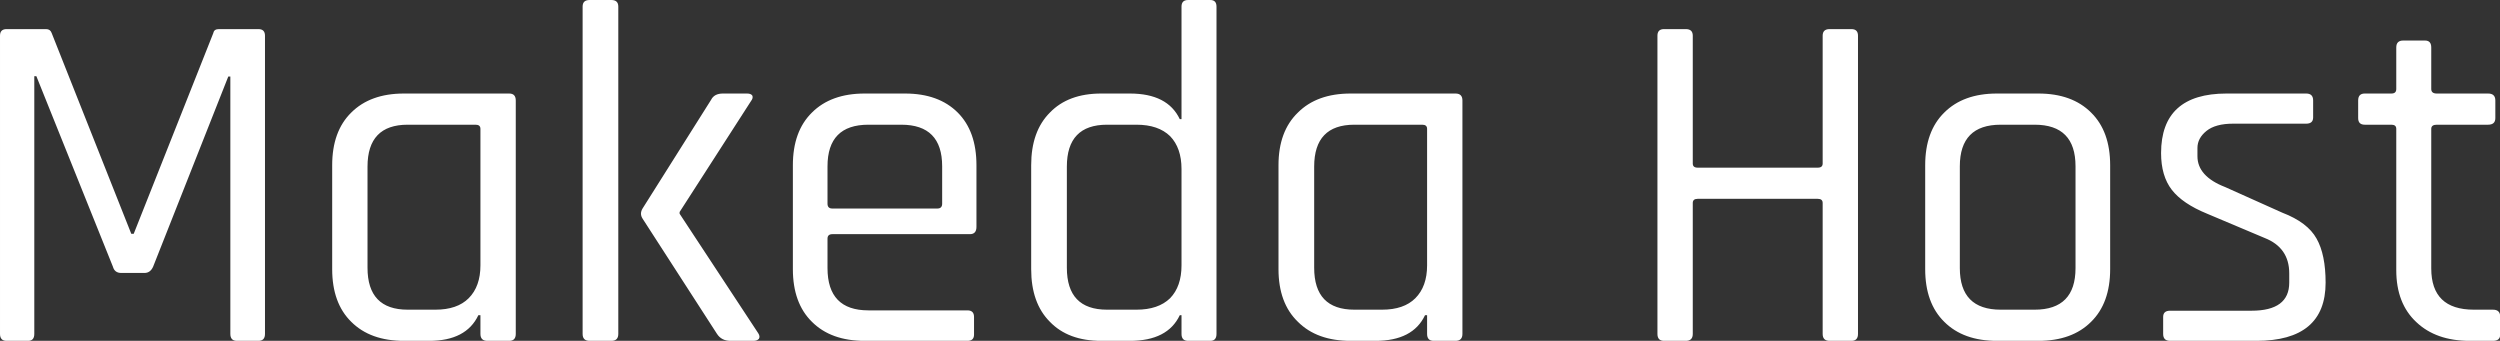 <svg data-v-423bf9ae="" xmlns="http://www.w3.org/2000/svg" viewBox="0 0 440.122 60" class="font"><rect x="0" y="0" width="440.122" height="60" fill="#333333" stroke="none"/><!----><!----><!----><g data-v-423bf9ae="" id="dd250204-4913-4a31-b46d-1684509f0d44" fill="white" transform="matrix(6.098,0,0,6.098,-6.768,-19.39)"><path d="M7.43 4.02L7.43 4.02L8.57 4.02L8.57 4.02Q8.76 4.02 8.76 4.21L8.76 4.21L8.76 12.82L8.76 12.82Q8.76 13.02 8.57 13.02L8.57 13.02L7.95 13.02L7.95 13.02Q7.76 13.02 7.76 12.82L7.76 12.82L7.76 5.39L7.70 5.39L5.53 10.88L5.53 10.88Q5.45 11.06 5.28 11.06L5.28 11.06L4.61 11.06L4.61 11.06Q4.42 11.06 4.37 10.88L4.37 10.88L2.16 5.38L2.10 5.38L2.10 12.82L2.10 12.82Q2.10 13.02 1.92 13.02L1.92 13.02L1.30 13.02L1.30 13.02Q1.11 13.02 1.11 12.82L1.11 12.82L1.11 4.21L1.11 4.21Q1.11 4.02 1.30 4.02L1.30 4.02L2.44 4.02L2.44 4.02Q2.56 4.02 2.60 4.13L2.60 4.13L4.90 9.93L4.97 9.93L7.27 4.13L7.27 4.13Q7.29 4.02 7.43 4.02ZM13.50 13.02L13.50 13.02L12.77 13.02L12.77 13.02Q11.80 13.02 11.25 12.47L11.25 12.47L11.25 12.47Q10.70 11.93 10.70 10.95L10.70 10.95L10.70 7.95L10.70 7.95Q10.70 6.97 11.25 6.43L11.25 6.43L11.25 6.43Q11.80 5.88 12.77 5.88L12.77 5.88L15.81 5.88L15.81 5.88Q16.00 5.88 16.00 6.08L16.00 6.08L16.00 12.82L16.00 12.82Q16.00 13.02 15.81 13.02L15.81 13.02L15.18 13.02L15.18 13.02Q14.98 13.02 14.98 12.82L14.98 12.82L14.98 12.28L14.92 12.28L14.92 12.28Q14.57 13.02 13.50 13.02ZM14.98 10.84L14.98 10.84L14.98 6.90L14.98 6.90Q14.98 6.78 14.84 6.78L14.84 6.78L12.88 6.78L12.88 6.78Q11.72 6.78 11.72 7.99L11.72 7.99L11.72 10.91L11.72 10.91Q11.72 12.12 12.88 12.12L12.88 12.12L13.68 12.12L13.68 12.12Q14.31 12.12 14.64 11.79L14.64 11.79L14.64 11.79Q14.98 11.45 14.98 10.84ZM21.98 5.88L21.98 5.88L22.68 5.88L22.68 5.88Q22.79 5.88 22.83 5.94L22.83 5.94L22.83 5.94Q22.86 6.01 22.79 6.10L22.79 6.10L20.73 9.30L20.73 9.35L23.00 12.80L23.00 12.80Q23.06 12.89 23.02 12.96L23.02 12.96L23.02 12.96Q22.97 13.02 22.86 13.02L22.86 13.02L22.20 13.02L22.20 13.02Q21.94 13.02 21.81 12.82L21.81 12.82L19.66 9.49L19.66 9.49Q19.57 9.35 19.66 9.20L19.66 9.20L21.64 6.06L21.64 6.06Q21.73 5.88 21.98 5.88ZM18.76 13.02L18.76 13.02L18.13 13.02L18.13 13.02Q17.93 13.02 17.93 12.82L17.93 12.82L17.93 3.37L17.93 3.37Q17.93 3.18 18.13 3.18L18.13 3.18L18.76 3.18L18.76 3.18Q18.96 3.18 18.96 3.37L18.96 3.37L18.96 12.82L18.96 12.82Q18.96 13.02 18.76 13.02ZM29.04 13.02L29.04 13.02L26.07 13.02L26.07 13.02Q25.10 13.02 24.55 12.47L24.55 12.47L24.55 12.47Q24.00 11.93 24.00 10.95L24.00 10.95L24.00 7.95L24.00 7.95Q24.00 6.97 24.55 6.43L24.55 6.43L24.55 6.43Q25.10 5.88 26.07 5.88L26.07 5.88L27.24 5.88L27.24 5.88Q28.21 5.88 28.76 6.43L28.76 6.43L28.76 6.43Q29.30 6.97 29.30 7.95L29.30 7.95L29.30 9.73L29.30 9.73Q29.30 9.94 29.11 9.94L29.11 9.94L25.14 9.94L25.14 9.94Q25.00 9.94 25.00 10.07L25.00 10.07L25.00 10.92L25.00 10.92Q25.00 12.14 26.18 12.14L26.18 12.14L29.04 12.14L29.04 12.14Q29.23 12.14 29.23 12.33L29.23 12.33L29.23 12.84L29.23 12.84Q29.23 13.02 29.04 13.02ZM25.14 9.20L25.14 9.20L28.17 9.20L28.17 9.20Q28.31 9.20 28.31 9.06L28.31 9.06L28.31 7.98L28.31 7.98Q28.31 6.78 27.13 6.78L27.13 6.78L26.18 6.78L26.18 6.78Q25.00 6.78 25.00 7.98L25.00 7.98L25.00 9.06L25.00 9.06Q25.00 9.20 25.14 9.20ZM33.73 13.02L33.73 13.02L32.90 13.02L32.90 13.02Q31.95 13.02 31.42 12.47L31.42 12.47L31.42 12.47Q30.88 11.93 30.88 10.95L30.88 10.95L30.88 7.95L30.88 7.95Q30.88 6.97 31.42 6.43L31.42 6.43L31.42 6.43Q31.95 5.88 32.90 5.88L32.90 5.88L33.73 5.88L33.73 5.88Q34.82 5.88 35.17 6.62L35.17 6.62L35.22 6.62L35.22 3.37L35.22 3.37Q35.22 3.18 35.41 3.18L35.41 3.18L36.05 3.18L36.05 3.18Q36.23 3.18 36.23 3.37L36.23 3.37L36.23 12.82L36.23 12.82Q36.23 13.02 36.05 13.02L36.05 13.02L35.41 13.02L35.41 13.02Q35.22 13.02 35.22 12.82L35.22 12.82L35.22 12.28L35.17 12.28L35.17 12.28Q34.82 13.02 33.73 13.02ZM35.22 10.84L35.22 10.84L35.22 8.06L35.22 8.06Q35.22 7.45 34.89 7.11L34.89 7.11L34.89 7.11Q34.55 6.78 33.92 6.78L33.92 6.78L33.07 6.78L33.07 6.78Q31.91 6.78 31.91 7.99L31.91 7.99L31.91 10.91L31.91 10.91Q31.91 12.12 33.07 12.12L33.07 12.12L33.92 12.12L33.92 12.12Q34.55 12.12 34.89 11.79L34.89 11.79L34.89 11.79Q35.22 11.45 35.22 10.84ZM40.82 13.02L40.82 13.02L40.10 13.02L40.10 13.02Q39.13 13.02 38.58 12.47L38.58 12.47L38.58 12.47Q38.02 11.93 38.02 10.95L38.02 10.95L38.02 7.95L38.02 7.95Q38.02 6.97 38.58 6.43L38.58 6.43L38.58 6.43Q39.13 5.88 40.10 5.88L40.10 5.88L43.13 5.88L43.13 5.88Q43.33 5.88 43.33 6.08L43.33 6.08L43.33 12.82L43.33 12.82Q43.33 13.02 43.13 13.02L43.13 13.02L42.50 13.02L42.50 13.02Q42.31 13.02 42.31 12.82L42.31 12.82L42.31 12.28L42.25 12.28L42.25 12.28Q41.90 13.02 40.82 13.02ZM42.31 10.84L42.31 10.84L42.31 6.90L42.31 6.90Q42.31 6.78 42.17 6.78L42.17 6.78L40.21 6.78L40.21 6.78Q39.05 6.78 39.05 7.99L39.05 7.99L39.05 10.91L39.05 10.91Q39.05 12.12 40.21 12.12L40.21 12.12L41.01 12.12L41.01 12.12Q41.64 12.12 41.97 11.79L41.97 11.79L41.97 11.79Q42.31 11.45 42.31 10.84ZM49.78 13.02L49.78 13.02L49.15 13.02L49.15 13.02Q48.96 13.02 48.96 12.82L48.96 12.82L48.96 4.21L48.96 4.21Q48.96 4.02 49.15 4.02L49.15 4.02L49.78 4.02L49.78 4.02Q49.98 4.02 49.98 4.21L49.98 4.21L49.98 7.90L49.98 7.90Q49.98 8.02 50.12 8.02L50.12 8.02L53.59 8.02L53.59 8.02Q53.73 8.02 53.73 7.90L53.73 7.90L53.73 4.21L53.73 4.21Q53.73 4.02 53.93 4.02L53.93 4.02L54.56 4.02L54.56 4.02Q54.75 4.02 54.75 4.21L54.75 4.21L54.75 12.82L54.75 12.82Q54.75 13.02 54.56 13.02L54.56 13.02L53.93 13.02L53.93 13.02Q53.73 13.02 53.73 12.82L53.73 12.82L53.73 9.04L53.73 9.04Q53.73 8.92 53.59 8.92L53.59 8.92L50.12 8.92L50.12 8.92Q49.98 8.92 49.98 9.04L49.98 9.04L49.98 12.82L49.98 12.82Q49.98 13.02 49.78 13.02ZM59.96 13.02L59.96 13.02L58.76 13.02L58.76 13.02Q57.79 13.02 57.24 12.47L57.24 12.47L57.24 12.47Q56.69 11.93 56.69 10.95L56.69 10.95L56.69 7.95L56.69 7.95Q56.69 6.97 57.24 6.43L57.24 6.43L57.24 6.43Q57.79 5.88 58.76 5.88L58.76 5.88L59.96 5.88L59.96 5.88Q60.93 5.88 61.48 6.43L61.48 6.43L61.48 6.43Q62.03 6.97 62.03 7.95L62.03 7.95L62.03 10.95L62.03 10.95Q62.03 11.93 61.48 12.47L61.48 12.47L61.48 12.47Q60.93 13.02 59.96 13.02ZM58.87 12.12L58.87 12.12L59.85 12.12L59.85 12.12Q61.03 12.12 61.03 10.92L61.03 10.92L61.03 7.98L61.03 7.98Q61.03 6.78 59.85 6.78L59.85 6.78L58.87 6.78L58.87 6.78Q57.69 6.78 57.69 7.98L57.69 7.98L57.69 10.92L57.69 10.92Q57.69 12.12 58.87 12.12ZM66.25 13.02L66.25 13.02L63.76 13.02L63.76 13.02Q63.56 13.02 63.56 12.82L63.56 12.82L63.56 12.33L63.56 12.33Q63.56 12.15 63.76 12.15L63.76 12.15L66.11 12.15L66.11 12.15Q67.20 12.15 67.20 11.34L67.20 11.34L67.20 11.07L67.20 11.07Q67.20 10.33 66.49 10.05L66.49 10.05L64.83 9.35L64.83 9.35Q64.12 9.06 63.81 8.66L63.81 8.66L63.81 8.66Q63.50 8.26 63.50 7.60L63.50 7.60L63.50 7.60Q63.50 5.88 65.39 5.88L65.39 5.88L67.69 5.88L67.69 5.88Q67.89 5.88 67.89 6.08L67.89 6.08L67.89 6.57L67.89 6.57Q67.89 6.75 67.69 6.75L67.69 6.75L65.58 6.75L65.58 6.75Q65.07 6.75 64.81 6.96L64.81 6.96L64.81 6.96Q64.55 7.17 64.55 7.45L64.55 7.45L64.55 7.69L64.55 7.69Q64.55 8.27 65.35 8.58L65.35 8.58L67.00 9.32L67.00 9.32Q67.73 9.60 67.99 10.07L67.99 10.07L67.99 10.07Q68.25 10.53 68.25 11.34L68.25 11.34L68.25 11.34Q68.25 13.02 66.25 13.02ZM70.15 6.78L70.15 6.78L69.38 6.78L69.38 6.78Q69.19 6.78 69.19 6.59L69.19 6.59L69.19 6.08L69.19 6.08Q69.19 5.88 69.38 5.88L69.38 5.88L70.15 5.88L70.15 5.88Q70.29 5.88 70.29 5.75L70.29 5.75L70.29 4.55L70.29 4.55Q70.29 4.35 70.49 4.35L70.49 4.35L71.12 4.35L71.12 4.35Q71.30 4.35 71.30 4.55L71.30 4.55L71.30 5.75L71.30 5.75Q71.30 5.88 71.46 5.88L71.46 5.88L72.94 5.88L72.94 5.88Q73.15 5.88 73.15 6.08L73.15 6.08L73.15 6.59L73.15 6.59Q73.15 6.78 72.94 6.78L72.94 6.78L71.46 6.78L71.46 6.78Q71.30 6.78 71.30 6.90L71.30 6.90L71.30 10.93L71.30 10.93Q71.30 12.12 72.53 12.12L72.53 12.12L73.08 12.12L73.08 12.12Q73.29 12.12 73.29 12.32L73.29 12.32L73.29 12.84L73.29 12.84Q73.29 13.02 73.08 13.02L73.08 13.02L72.41 13.02L72.41 13.02Q71.44 13.02 70.87 12.48L70.87 12.48L70.87 12.48Q70.29 11.94 70.29 10.98L70.29 10.98L70.29 6.90L70.29 6.90Q70.29 6.78 70.15 6.78Z"></path></g><!----><!----></svg>